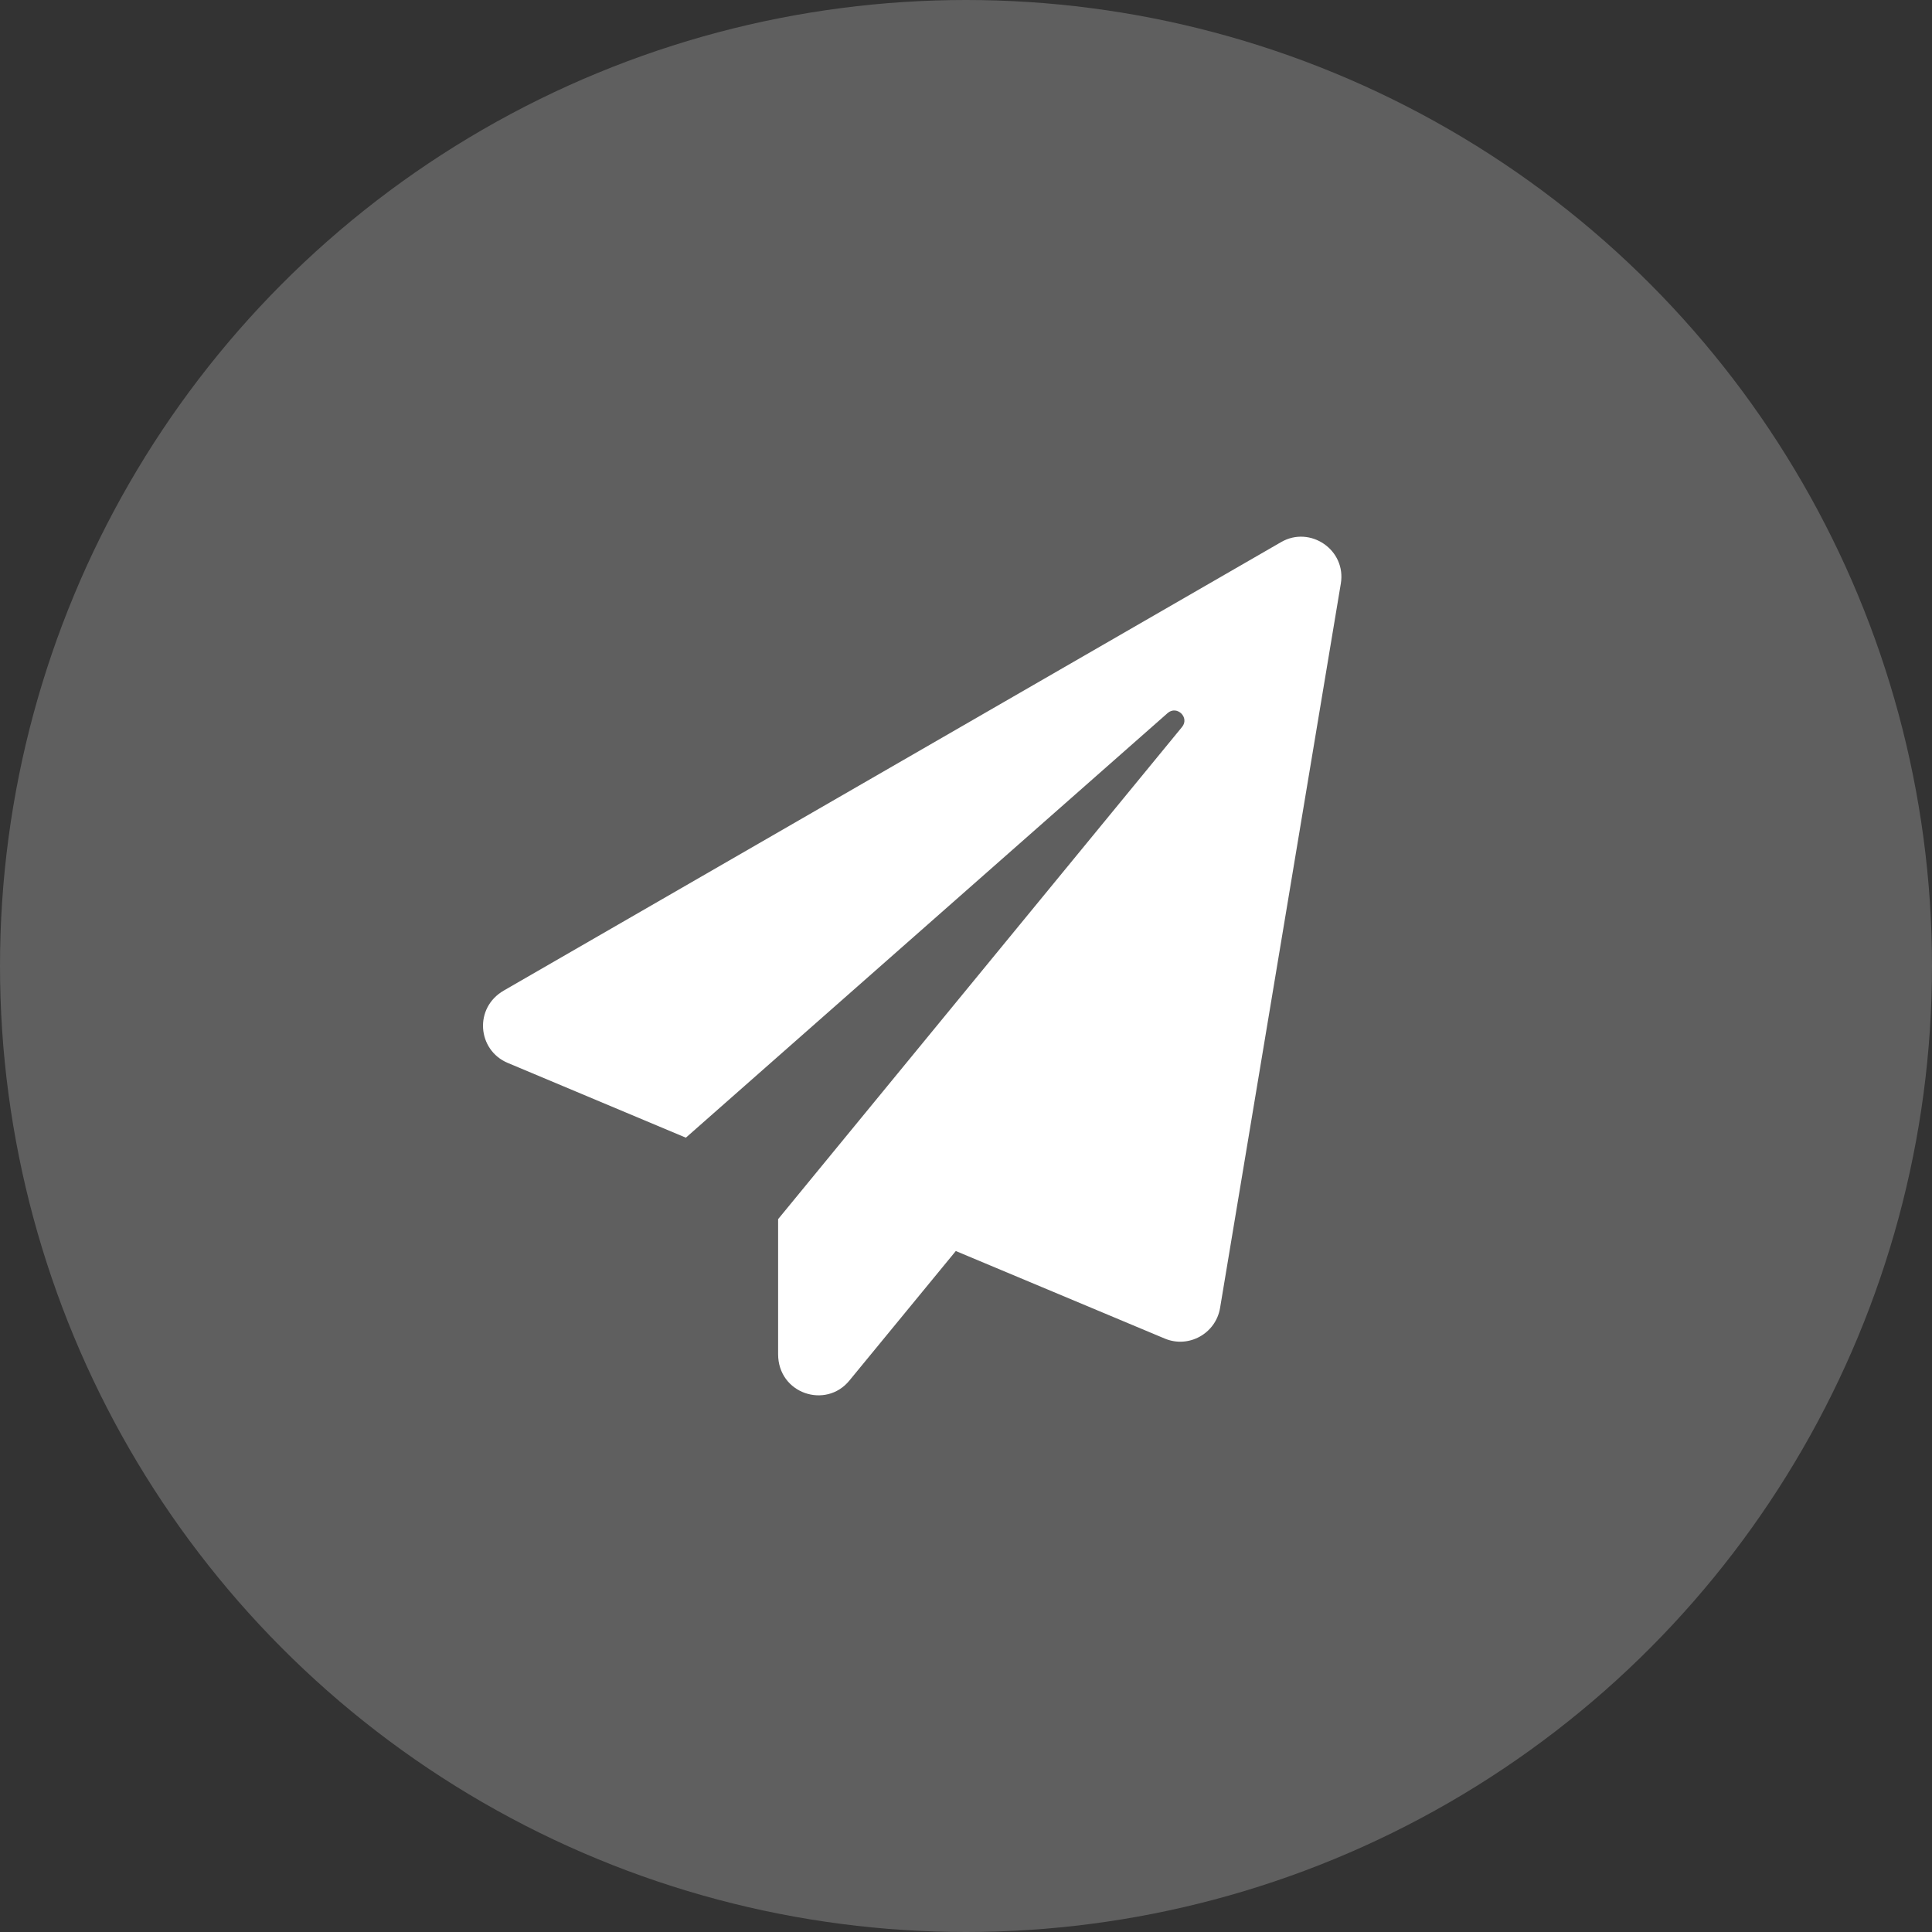 <?xml version="1.0" encoding="UTF-8"?>
<svg width="36px" height="36px" viewBox="0 0 36 36" version="1.1" xmlns="http://www.w3.org/2000/svg" xmlns:xlink="http://www.w3.org/1999/xlink">
    <rect x="0" y="0" width="36" height="36" fill="#333333" stroke="none"/>
    <title>header-button_icon</title>
    <g id="Page-1" stroke="none" stroke-width="1" fill="none" fill-rule="evenodd">
        <g id="Group-5" fill="#FFFFFF">
            <circle id="Oval" opacity="0.215" cx="18" cy="18" r="18"></circle>
            <g id="paper-plane-solid" transform="translate(9, 10)" fill-rule="nonzero">
                <path d="M14.872,0.101 L0.39,8.456 C-0.175,8.78 -0.103,9.568 0.459,9.805 L3.78,11.199 L12.756,3.288 C12.928,3.135 13.172,3.369 13.025,3.547 L5.499,12.717 L5.499,15.232 C5.499,15.97 6.389,16.26 6.826,15.726 L8.81,13.311 L12.703,14.942 C13.147,15.129 13.653,14.851 13.734,14.373 L15.984,0.876 C16.09,0.245 15.412,-0.211 14.872,0.101 Z" id="Path"></path>
            </g>
        </g>
    </g>
</svg>